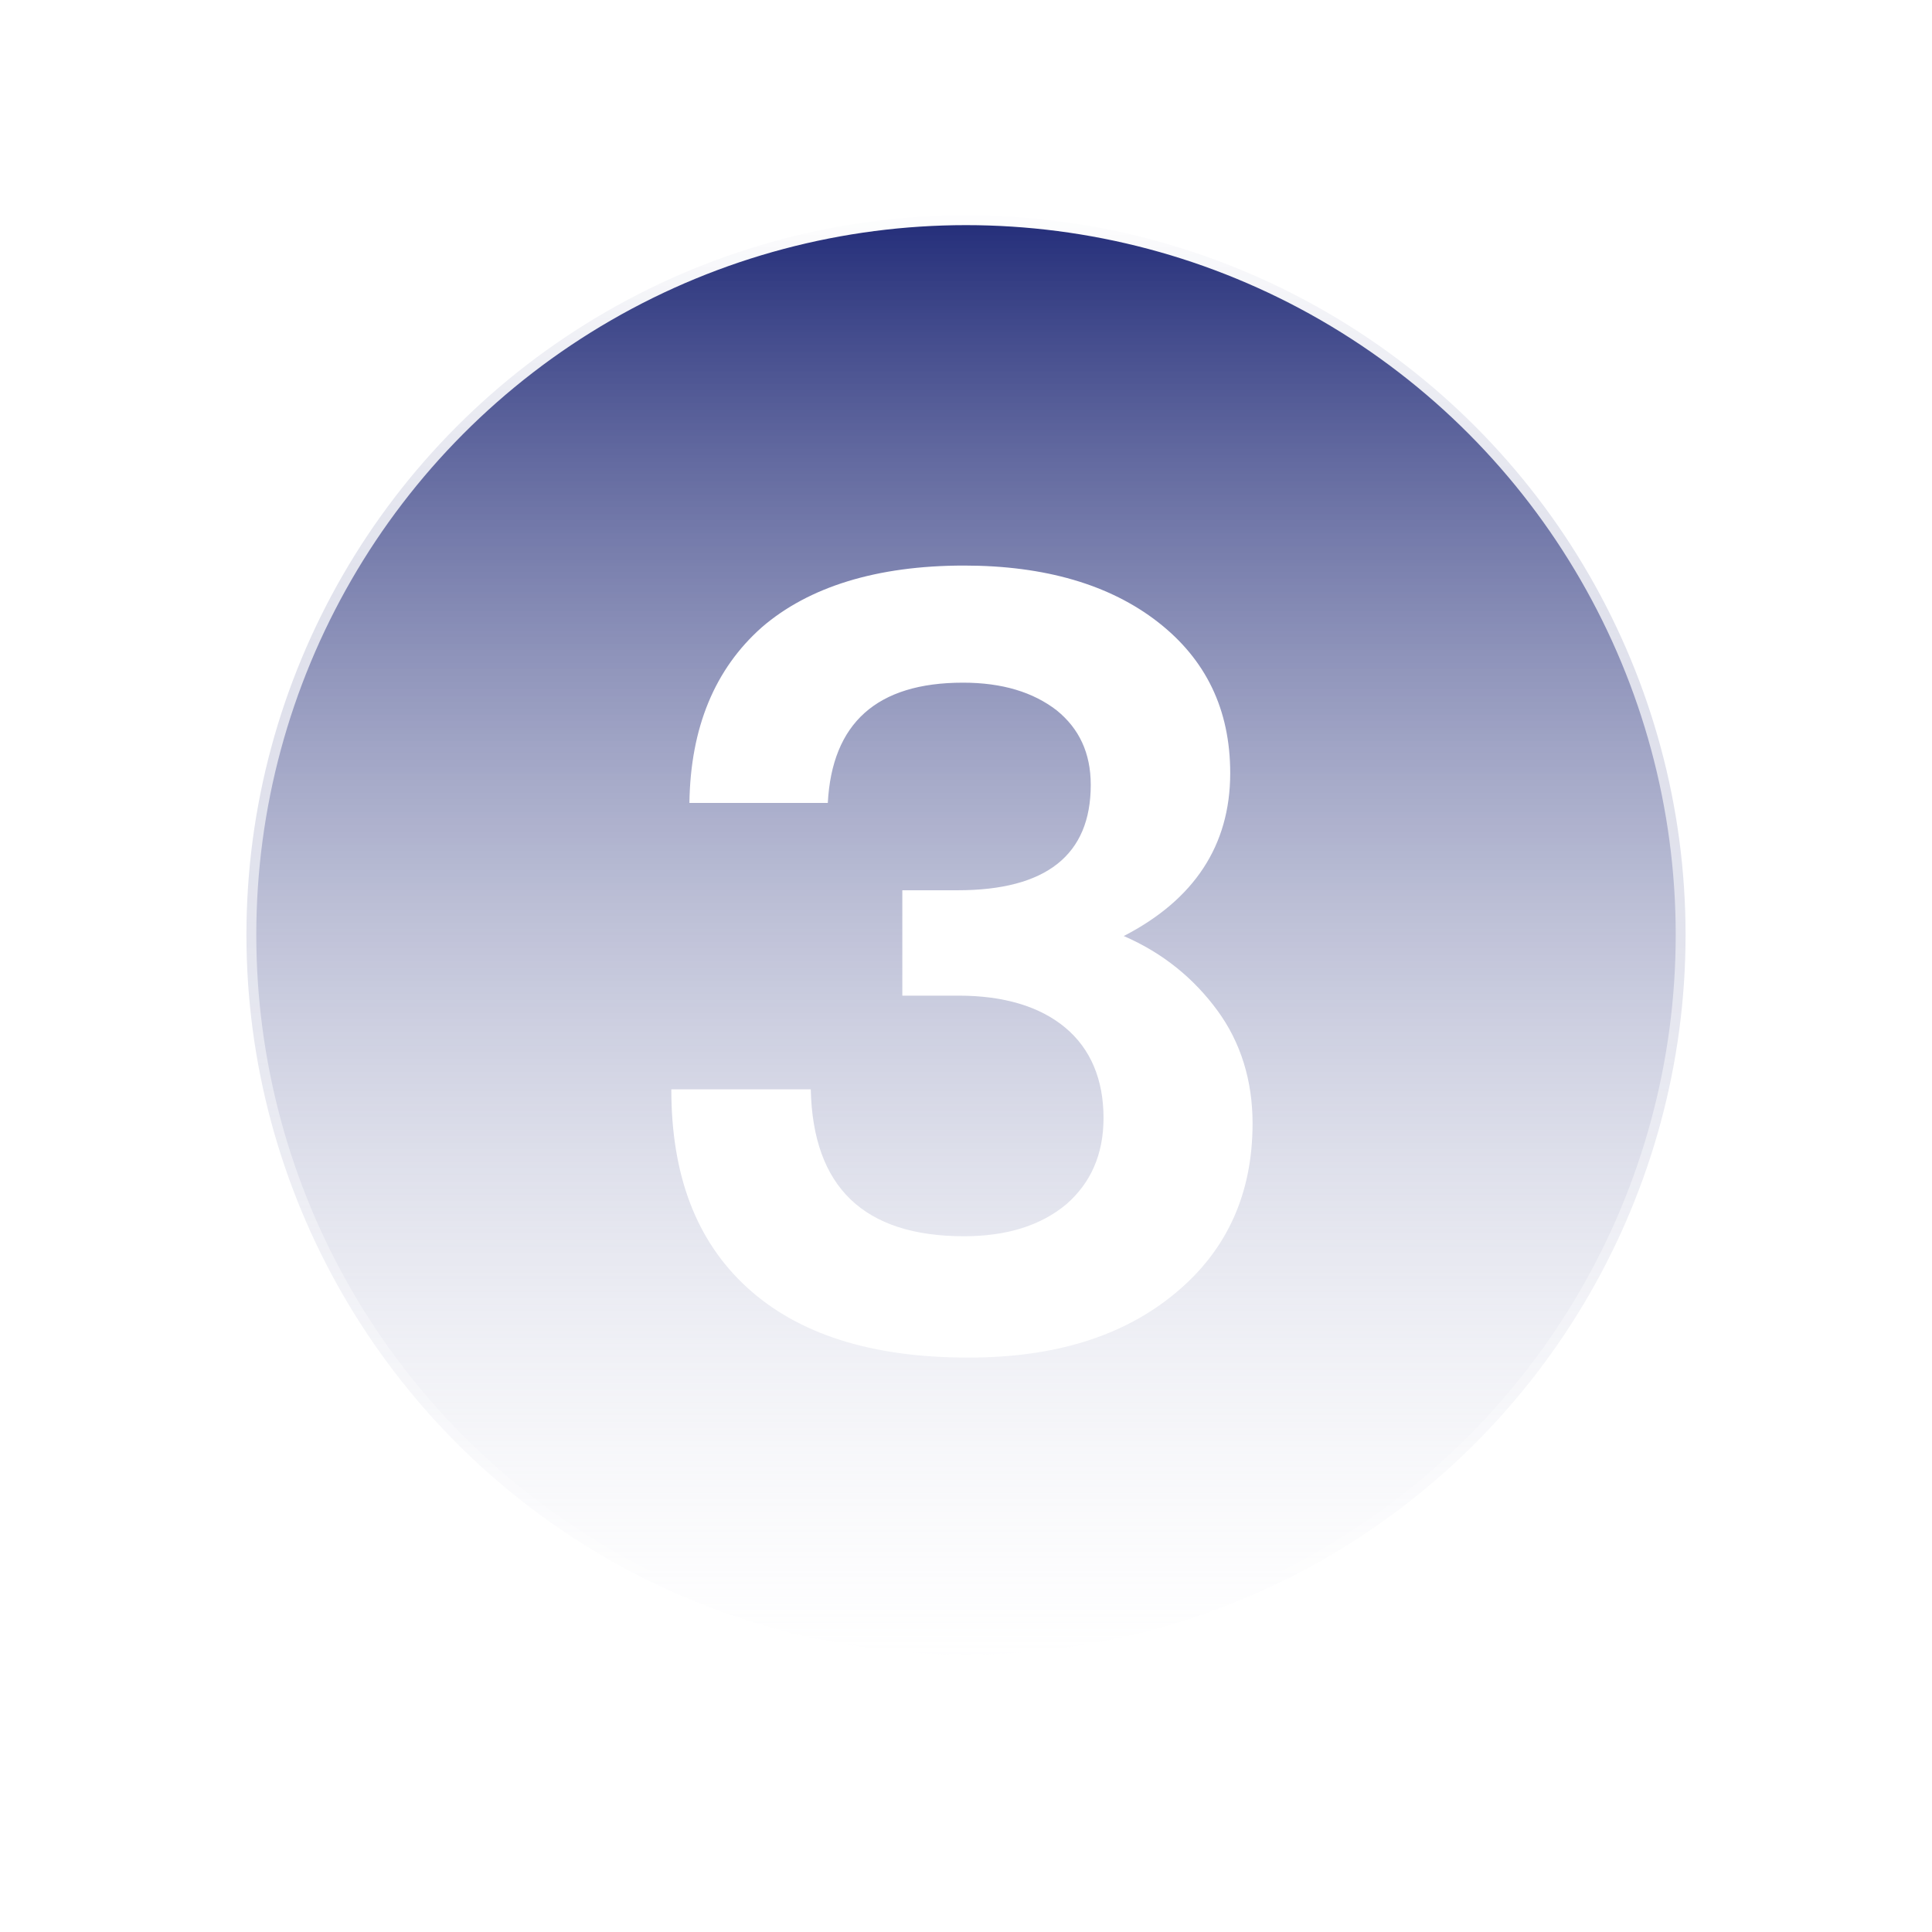 <svg width="49" height="49" viewBox="0 0 49 49" fill="none" xmlns="http://www.w3.org/2000/svg">
<g filter="url(#filter0_d_1204_4698)">
<path d="M24.5 3C35.822 3 45 12.178 45 23.5C45 34.822 35.822 44 24.5 44C13.178 44 4 34.822 4 23.5C4 12.178 13.178 3 24.5 3Z" fill="url(#paint0_linear_1204_4698)" shape-rendering="crispEdges"/>
</g>
<circle cx="24.5" cy="23.71" r="18.25" fill="url(#paint1_linear_1204_4698)" stroke="url(#paint2_linear_1204_4698)" stroke-width="0.5"/>
<path d="M28.501 23.74C29.5 24.172 30.283 24.82 30.877 25.63C31.471 26.44 31.768 27.412 31.768 28.492C31.768 30.274 31.12 31.705 29.824 32.785C28.501 33.892 26.746 34.432 24.559 34.432C22.102 34.432 20.239 33.838 18.943 32.65C17.647 31.462 17.026 29.788 17.026 27.628H20.563C20.617 30.112 21.913 31.354 24.451 31.354C25.531 31.354 26.395 31.084 27.043 30.544C27.664 30.004 27.988 29.275 27.988 28.357C27.988 27.385 27.664 26.602 27.016 26.062C26.368 25.522 25.45 25.252 24.316 25.252H22.885V22.579H24.289C26.53 22.579 27.664 21.688 27.664 19.906C27.664 19.096 27.367 18.475 26.8 18.016C26.206 17.557 25.423 17.314 24.424 17.314C22.237 17.314 21.103 18.34 20.995 20.365H17.485C17.512 18.448 18.133 16.963 19.321 15.91C20.509 14.884 22.237 14.344 24.451 14.344C26.503 14.344 28.15 14.83 29.365 15.775C30.58 16.72 31.201 17.989 31.201 19.609C31.201 21.445 30.283 22.822 28.501 23.74Z" fill="white"/>
<defs>
<filter id="filter0_d_1204_4698" x="0" y="0" width="49" height="49" filterUnits="userSpaceOnUse" color-interpolation-filters="sRGB">
<feFlood flood-opacity="0" result="BackgroundImageFix"/>
<feColorMatrix in="SourceAlpha" type="matrix" values="0 0 0 0 0 0 0 0 0 0 0 0 0 0 0 0 0 0 127 0" result="hardAlpha"/>
<feOffset dy="1"/>
<feGaussianBlur stdDeviation="2"/>
<feComposite in2="hardAlpha" operator="out"/>
<feColorMatrix type="matrix" values="0 0 0 0 0 0 0 0 0 0 0 0 0 0 0 0 0 0 0.2 0"/>
<feBlend mode="normal" in2="BackgroundImageFix" result="effect1_dropShadow_1204_4698"/>
<feBlend mode="normal" in="SourceGraphic" in2="effect1_dropShadow_1204_4698" result="shape"/>
</filter>
<linearGradient id="paint0_linear_1204_4698" x1="26.054" y1="58.429" x2="24.946" y2="-11.382" gradientUnits="userSpaceOnUse">
<stop offset="0.38" stop-color="white" stop-opacity="0.11"/>
<stop offset="1" stop-color="white"/>
</linearGradient>
<linearGradient id="paint1_linear_1204_4698" x1="25" y1="5.21" x2="25" y2="43.71" gradientUnits="userSpaceOnUse">
<stop stop-color="#202A77"/>
<stop offset="0.97" stop-color="white" stop-opacity="0.11"/>
</linearGradient>
<linearGradient id="paint2_linear_1204_4698" x1="24.5" y1="5.21" x2="24.5" y2="42.21" gradientUnits="userSpaceOnUse">
<stop stop-color="white"/>
<stop offset="1" stop-color="white" stop-opacity="0.11"/>
</linearGradient>
</defs>
</svg>
